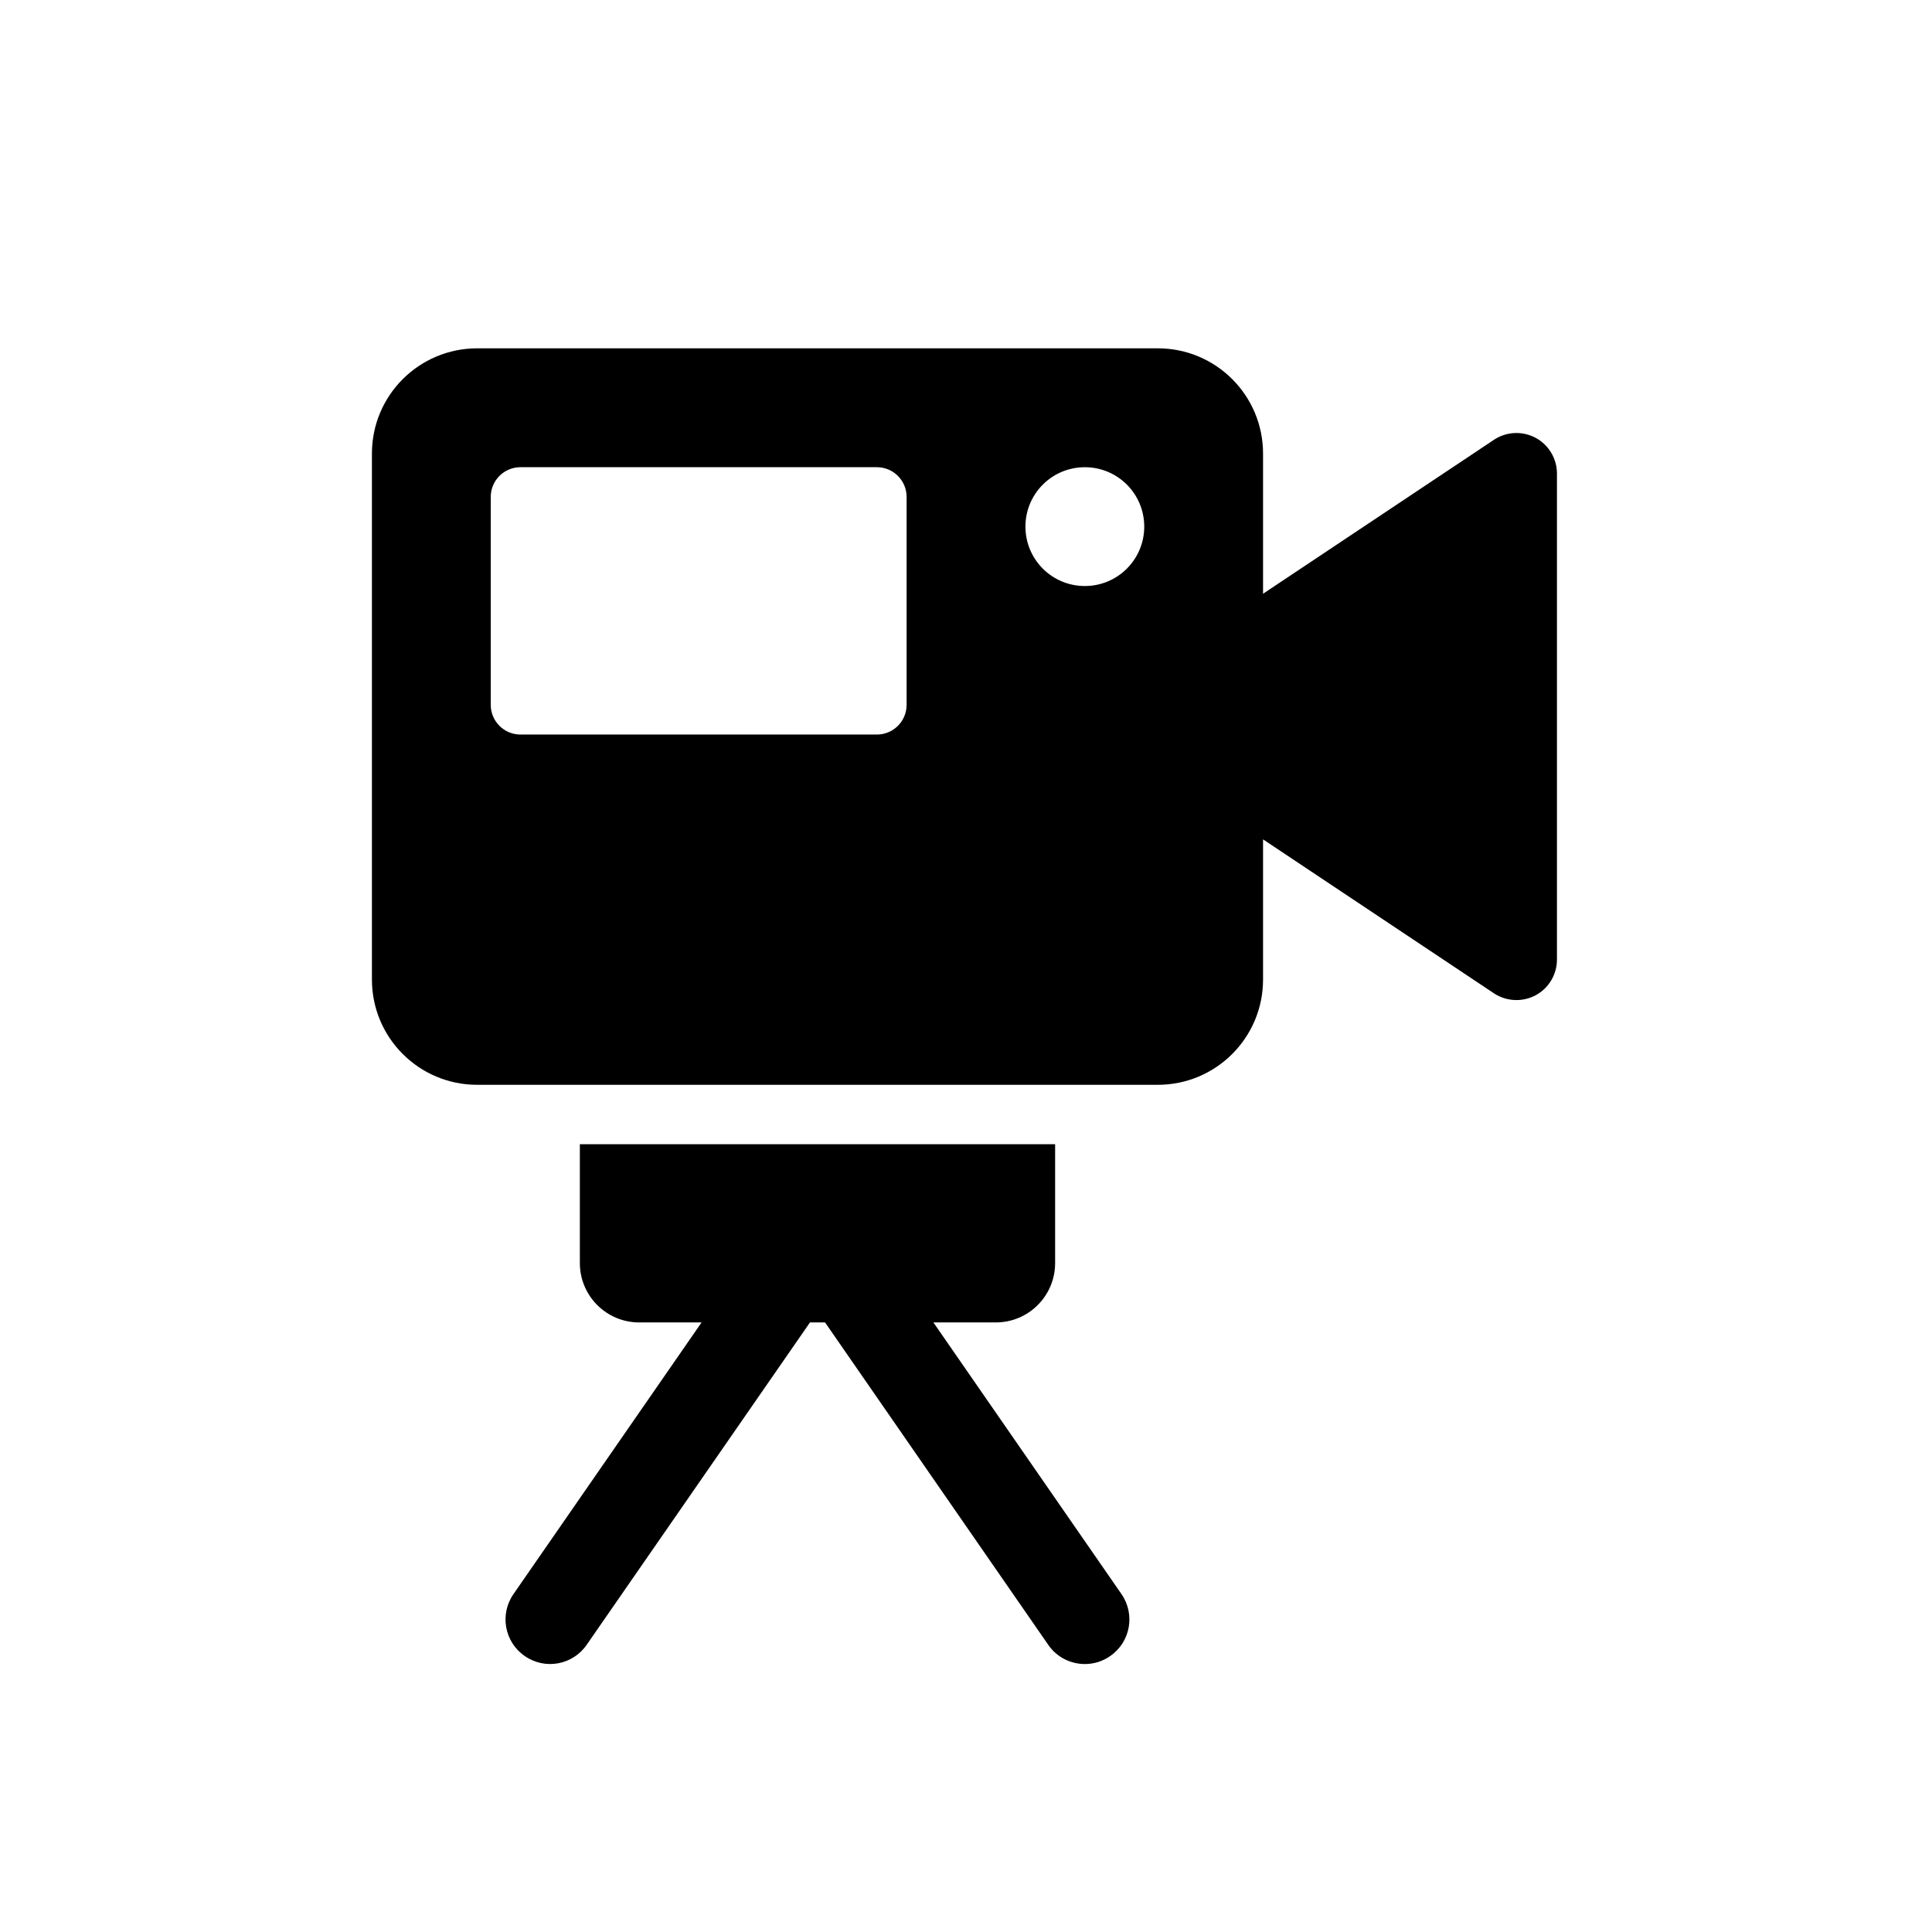 <?xml version="1.0" encoding="UTF-8"?>
<!-- Uploaded to: SVG Repo, www.svgrepo.com, Generator: SVG Repo Mixer Tools -->
<svg fill="#000000" width="800px" height="800px" version="1.1" viewBox="144 144 512 512" xmlns="http://www.w3.org/2000/svg">
 <g>
  <path d="m391.36 494.46h16.516c8.707 0 15.742-7.039 15.742-15.742v-31.488h-125.95v31.488c0 8.707 7.039 15.742 15.742 15.742h16.516l-49.844 71.98c-3.731 5.367-2.394 12.723 2.977 16.422 5.367 3.746 12.723 2.394 16.422-2.977l59.168-85.426h4l59.148 85.441c2.297 3.336 5.984 5.086 9.715 5.086 2.297 0 4.66-0.676 6.707-2.125 5.367-3.699 6.691-11.051 2.977-16.422z"/>
  <path d="m550.94 260.02c-3.512-1.859-7.731-1.668-11.035 0.535l-61.184 40.793v-37.156c0-15.398-12.484-27.883-27.883-27.883h-180.39c-15.414 0.016-27.883 12.484-27.883 27.883v139.41c0 15.395 12.469 27.883 27.883 27.883h180.39c15.398 0 27.883-12.488 27.883-27.883v-37.16l61.18 40.793c1.812 1.195 3.891 1.793 5.984 1.793 1.715 0 3.481-0.426 5.055-1.258 3.496-1.875 5.668-5.527 5.668-9.477v-128.8c0-3.953-2.172-7.59-5.668-9.477zm-166.68 70.77c0 4.344-3.527 7.871-7.871 7.871h-94.465c-4.344 0-7.871-3.527-7.871-7.871v-55.105c0-4.344 3.527-7.871 7.871-7.871h94.465c4.344 0 7.871 3.527 7.871 7.871zm47.234-31.488c-8.707 0-15.742-7.039-15.742-15.742 0-8.707 7.039-15.742 15.742-15.742 8.707 0 15.742 7.039 15.742 15.742s-7.039 15.742-15.742 15.742z"/>
 </g>
</svg>
